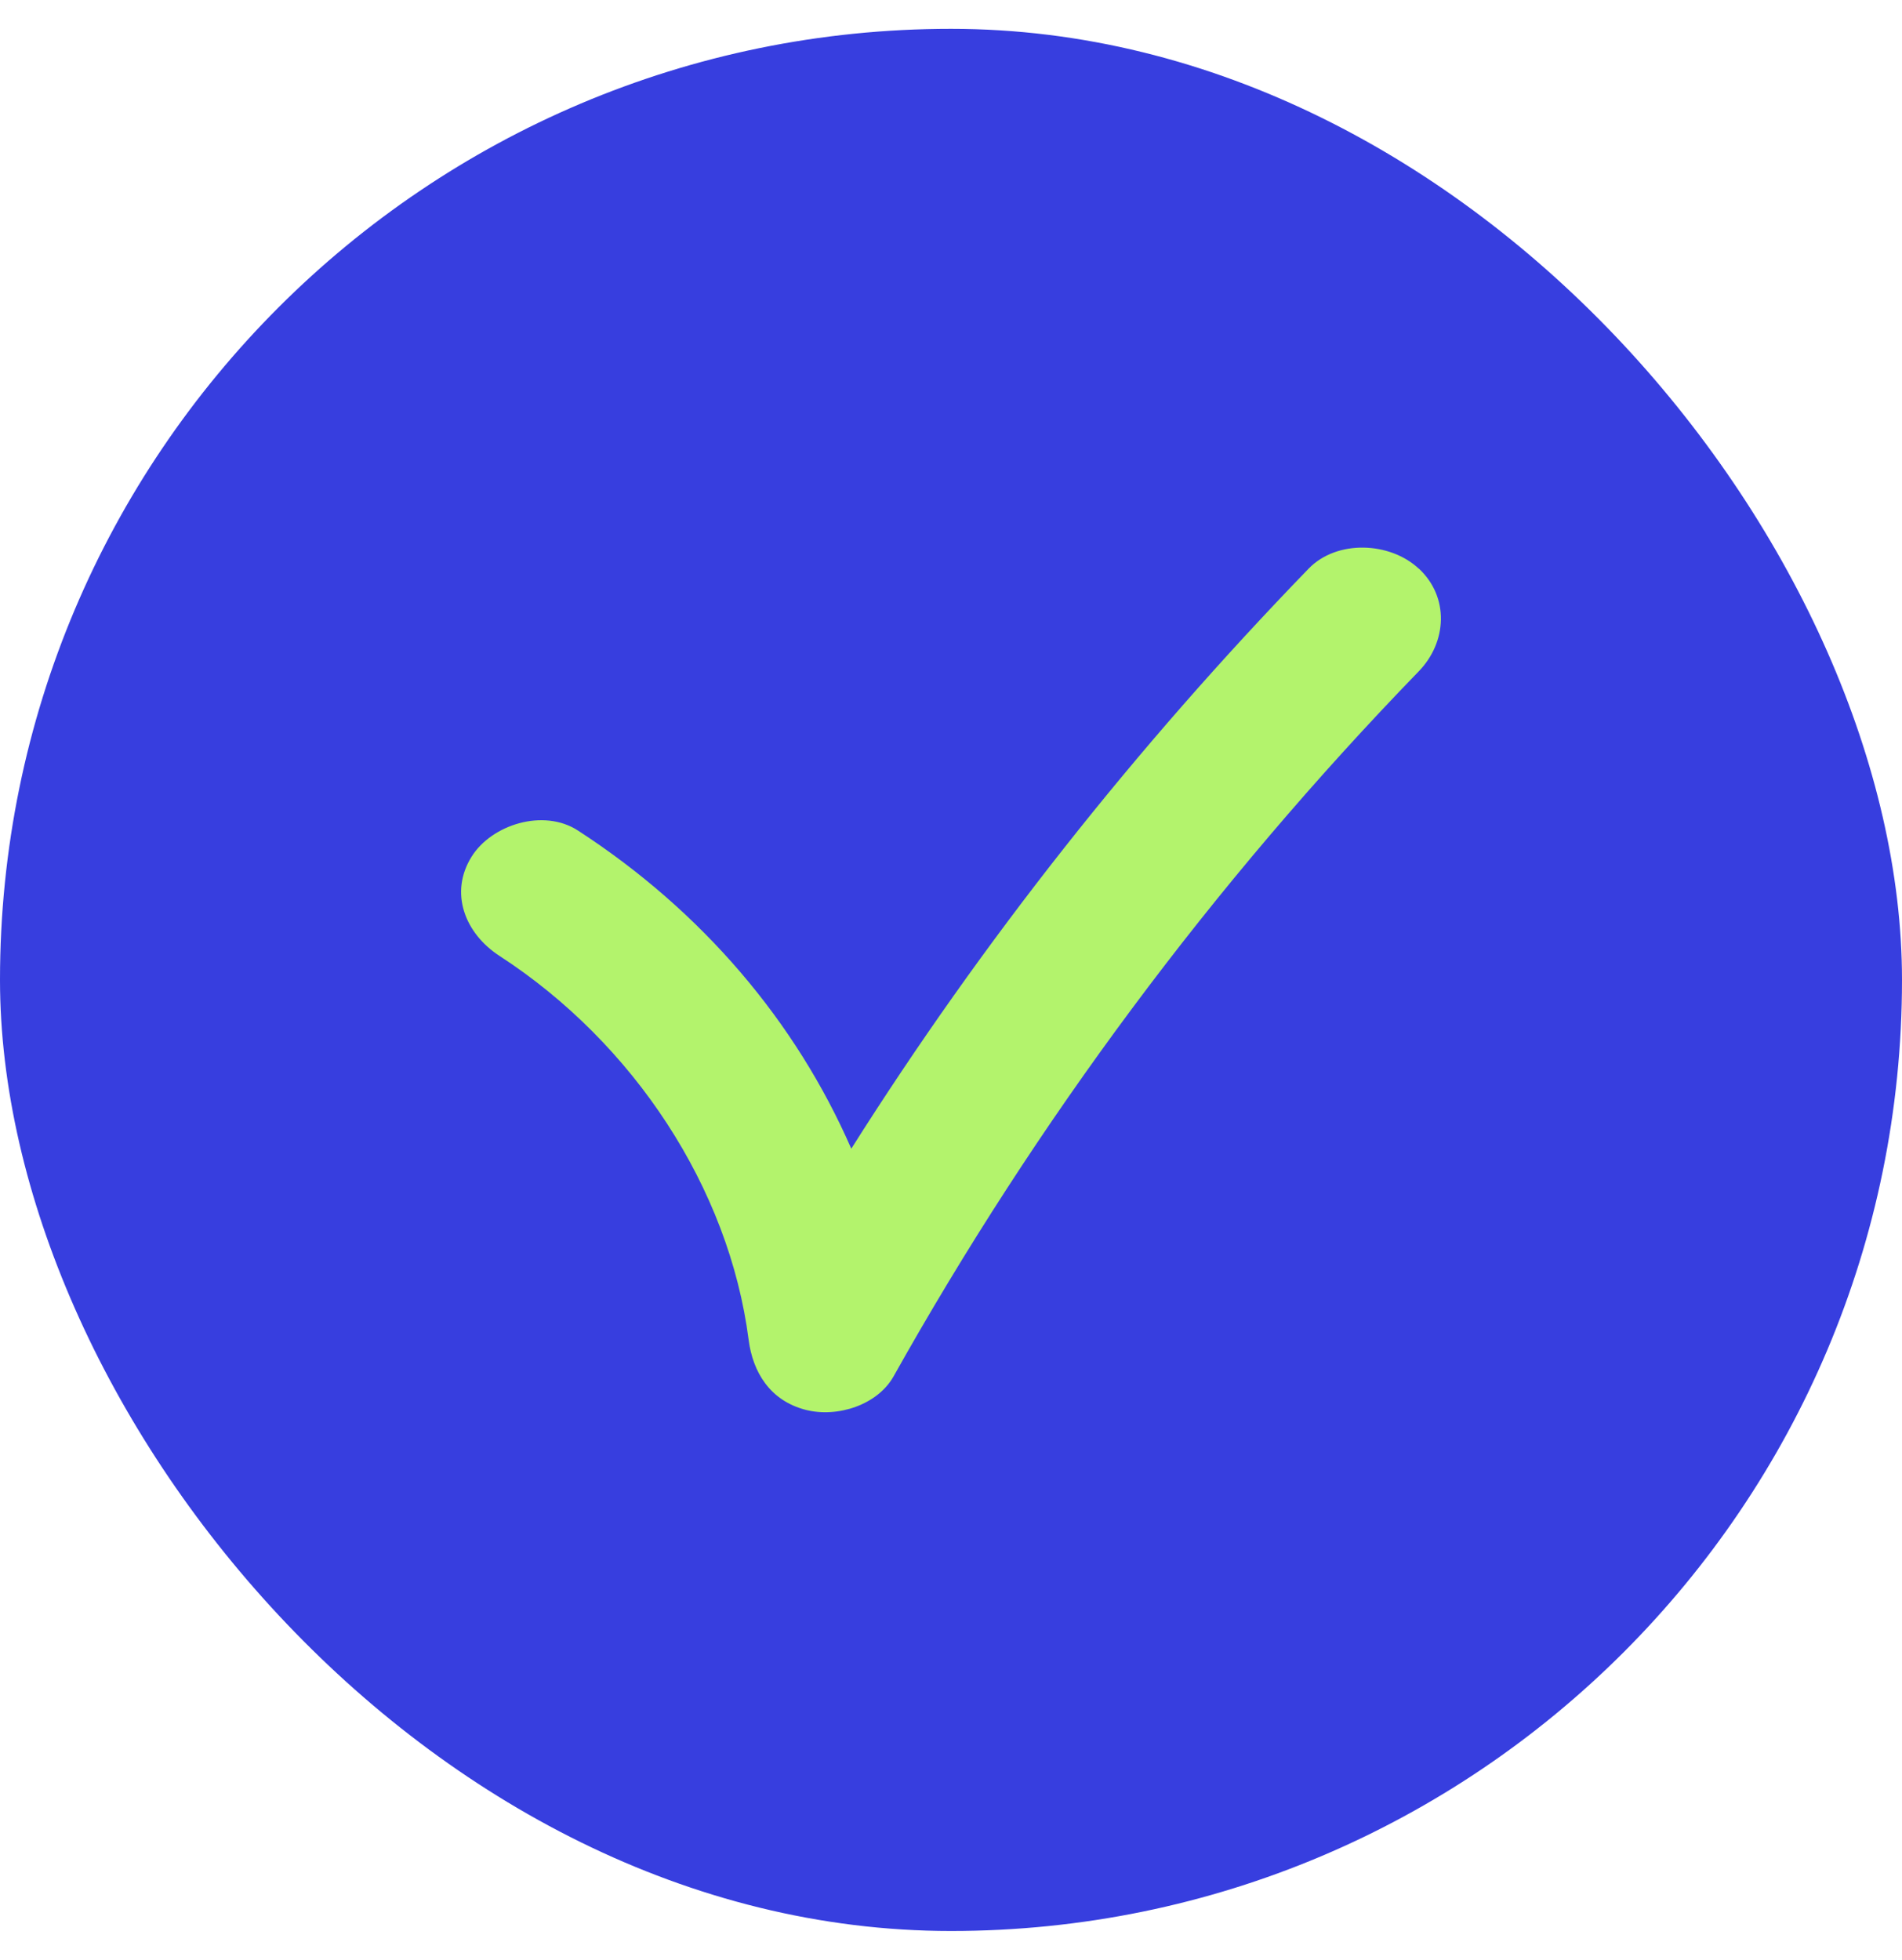 <svg width="33" height="34" viewBox="0 0 33 34" fill="none" xmlns="http://www.w3.org/2000/svg">
<g id="Frame 8007">
<rect y="0.5" width="33" height="33" rx="16.5" fill="#373EDF"/>
<path id="Vector" d="M24.614 9.864C24.118 9.4 23.197 9.358 22.706 9.864C19.706 12.961 17.041 16.333 14.77 19.928C13.807 17.724 12.19 15.813 10.028 14.409C9.43 14.02 8.53 14.306 8.183 14.861C7.79 15.489 8.067 16.195 8.667 16.584C10.995 18.095 12.649 20.61 12.989 23.244C13.061 23.803 13.358 24.299 13.979 24.459C14.535 24.601 15.227 24.37 15.503 23.879C17.981 19.459 21.031 15.345 24.617 11.645C25.105 11.141 25.15 10.361 24.617 9.864H24.614Z" fill="#B3F36C"/>
</g>
</svg>

